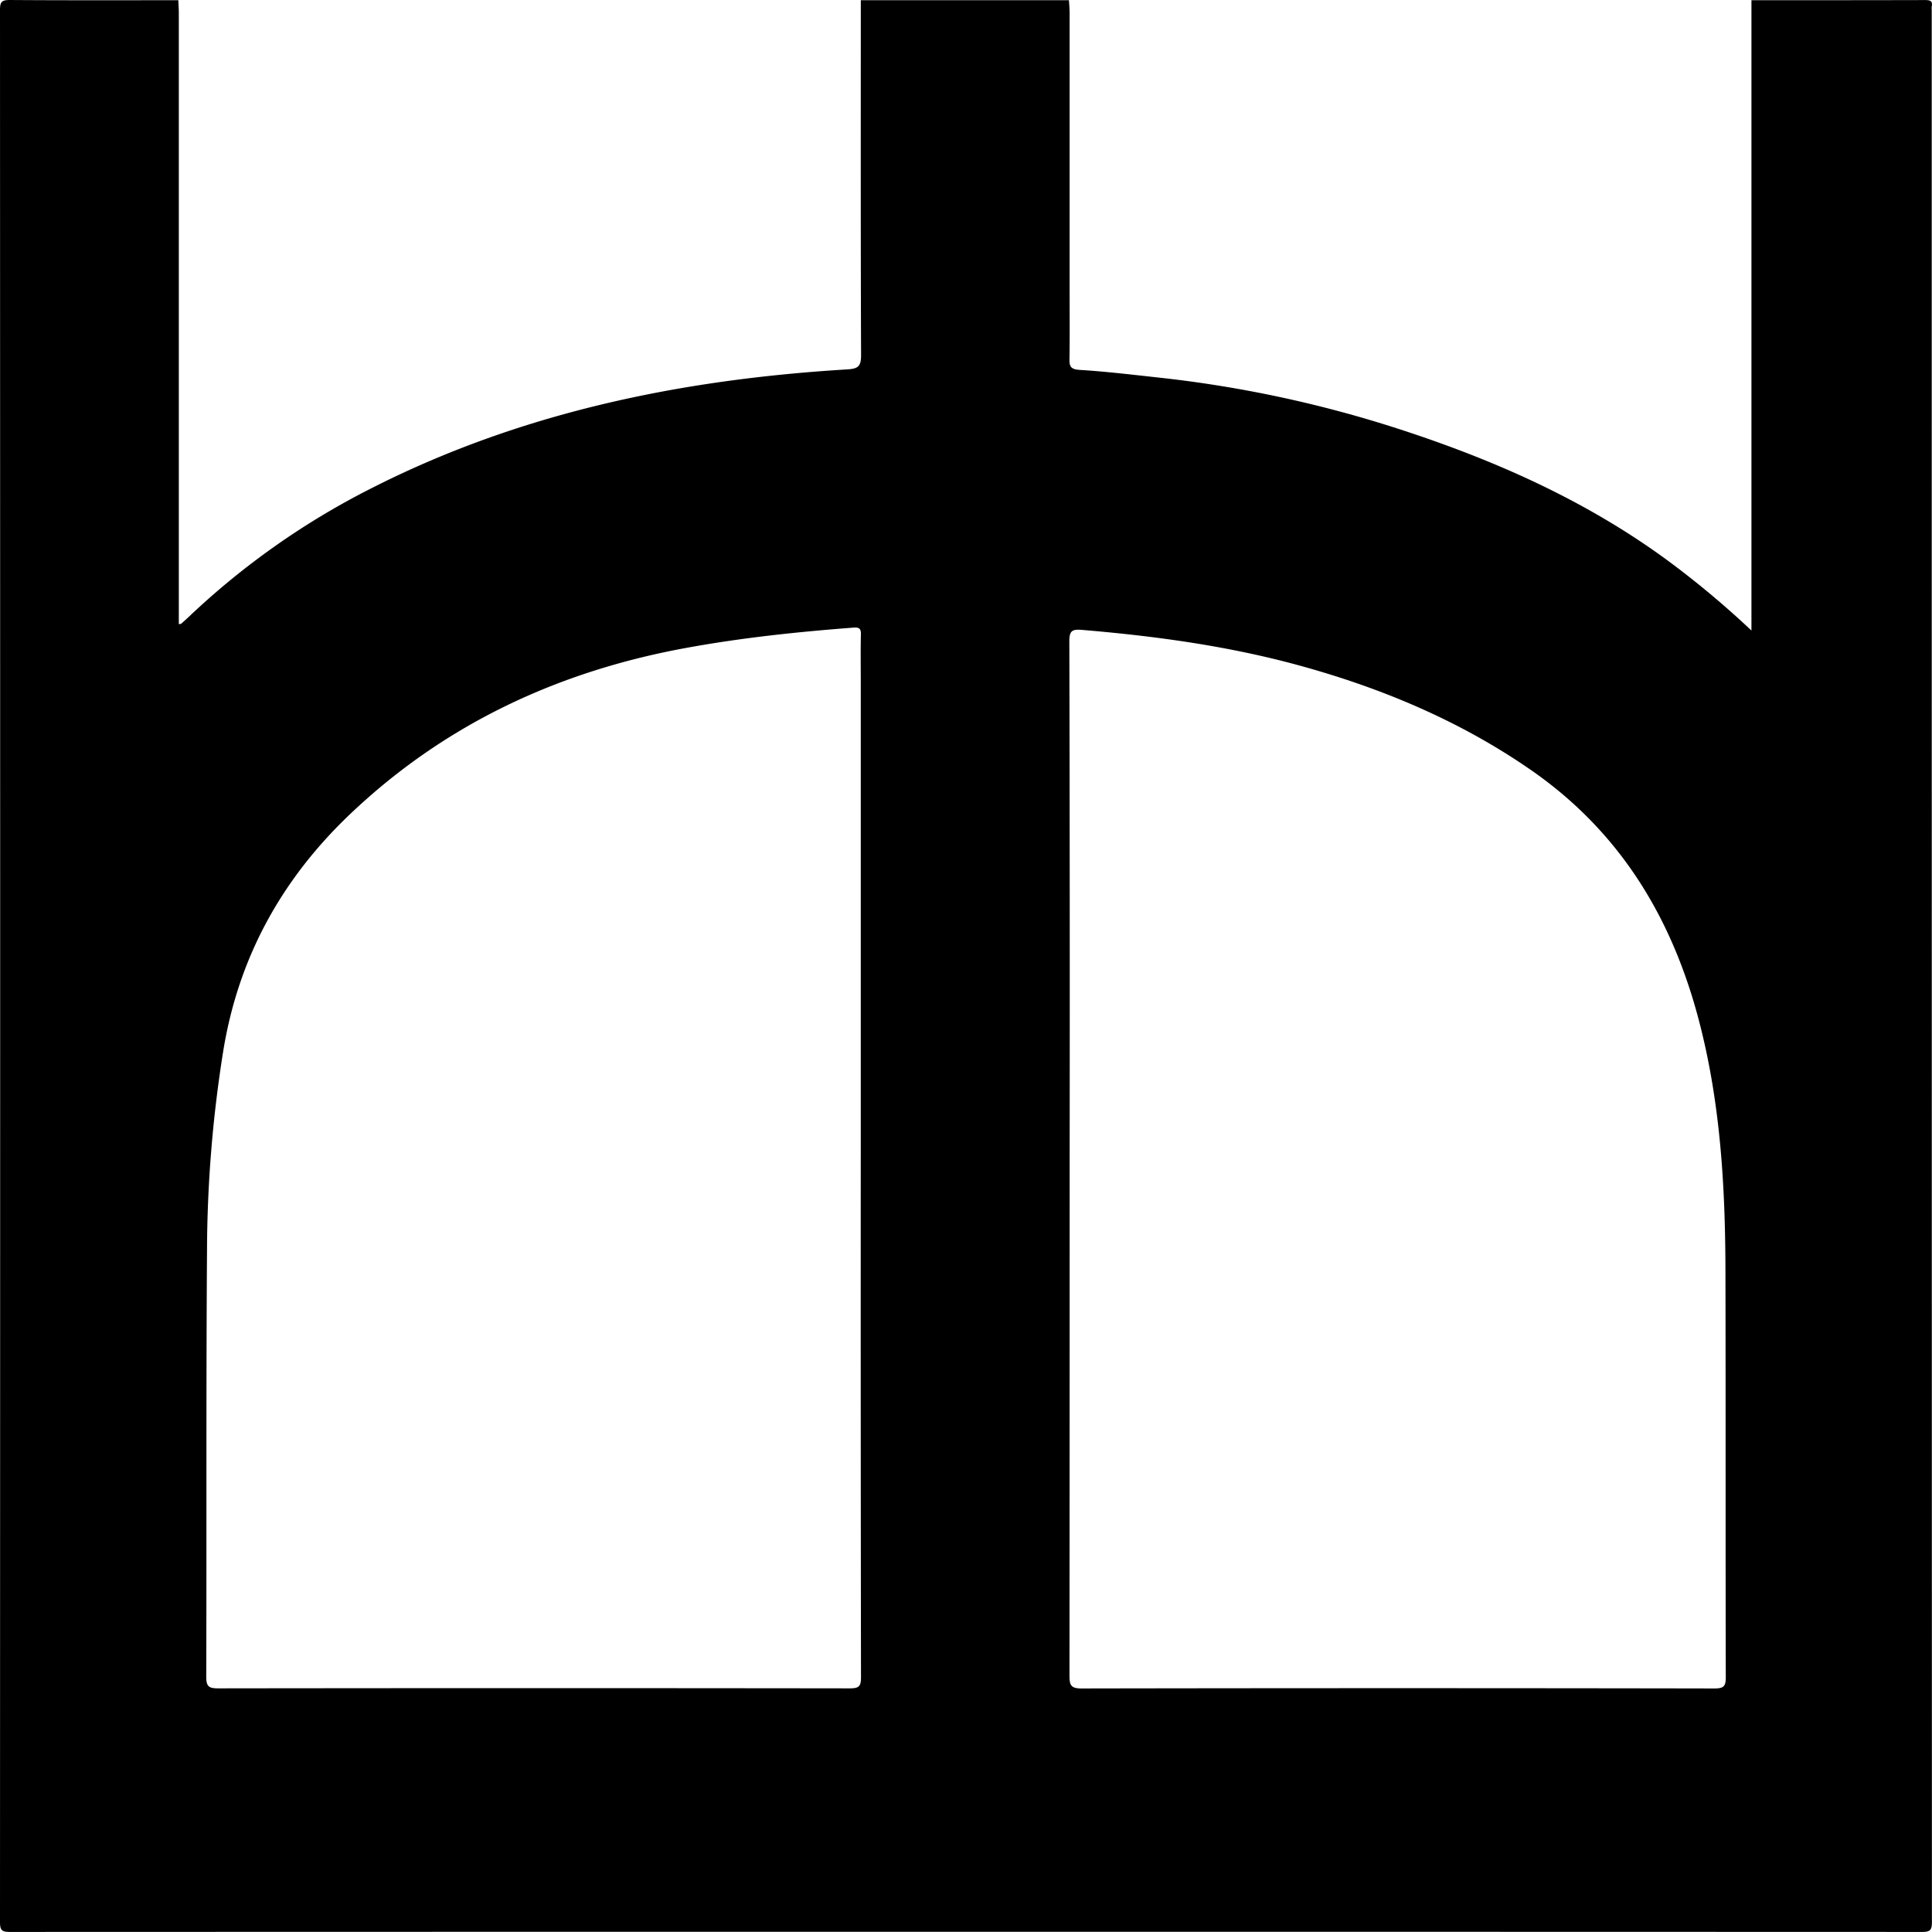 <svg xmlns="http://www.w3.org/2000/svg" viewBox="0 0 900.22 900.19"><title>Asset 12</title><g id="Layer_2" data-name="Layer 2"><g id="Layer_1-2" data-name="Layer 1"><path d="M816.09.1c27,0,54,0,81-.07,2.5,0,3.48.56,3,3.07a8.24,8.24,0,0,0,0,1.5q0,445.5.09,891c0,3.75-.84,4.59-4.59,4.59q-445.5-.15-891,0C.84,900.2,0,899.35,0,895.6Q.15,450.1,0,4.6C0,.85.84,0,4.59,0c26.17.19,52.33.1,78.5.1.08,2,.23,4,.23,6q0,139.74,0,279.48c0,1.73,0,3.46,0,5.26.79-.14,1-.12,1.09-.2,1.12-1,2.24-2,3.32-3A358,358,0,0,1,172.09,228c69.86-35.71,144.88-51.16,222.54-55.87,4.93-.3,6.61-1.17,6.59-6.57C401,110.43,401.09,55.26,401.09.1h97c.11,2,.3,4,.3,6q0,65,0,129.94c0,10.33.11,20.66-.06,31-.06,3.48.31,5,4.64,5.31,12.42.75,24.8,2.26,37.19,3.61A557.48,557.48,0,0,1,652.6,200.15c46.71,15.21,91,35.21,130.25,65.38a427.16,427.16,0,0,1,33.24,28.27ZM498.41,539.85q0,120.49-.08,241c0,4.26.63,5.9,5.54,5.89q147.49-.26,295,0c4,0,5.27-.8,5.26-5.09-.15-63.66,0-127.33-.16-191-.13-38.3-2.4-76.46-12-113.75-12.44-48.54-36.74-89.14-78.78-118.22-32.88-22.74-69-37.9-107.24-48.45-33.25-9.17-67.25-13.82-101.55-16.71-4.82-.41-6.15.27-6.14,5.38Q498.55,419.35,498.41,539.85Zm-97.33-.27q0-111,0-222c0-7.33-.12-14.67.06-22,.07-2.78-.93-3.34-3.46-3.14-26.34,2-52.55,4.77-78.58,9.57-59.2,10.92-111.59,35.33-155.53,76.91-32,30.27-52.33,66.74-59.5,110.5a599.48,599.48,0,0,0-7.61,93.39C96,649,96.31,715.14,96.1,781.3c0,4.53,1.22,5.39,5.51,5.39q147.24-.19,294.47,0c4.18,0,5.11-1,5.1-5.14Q401,660.56,401.07,539.57Z"/></g></g></svg>